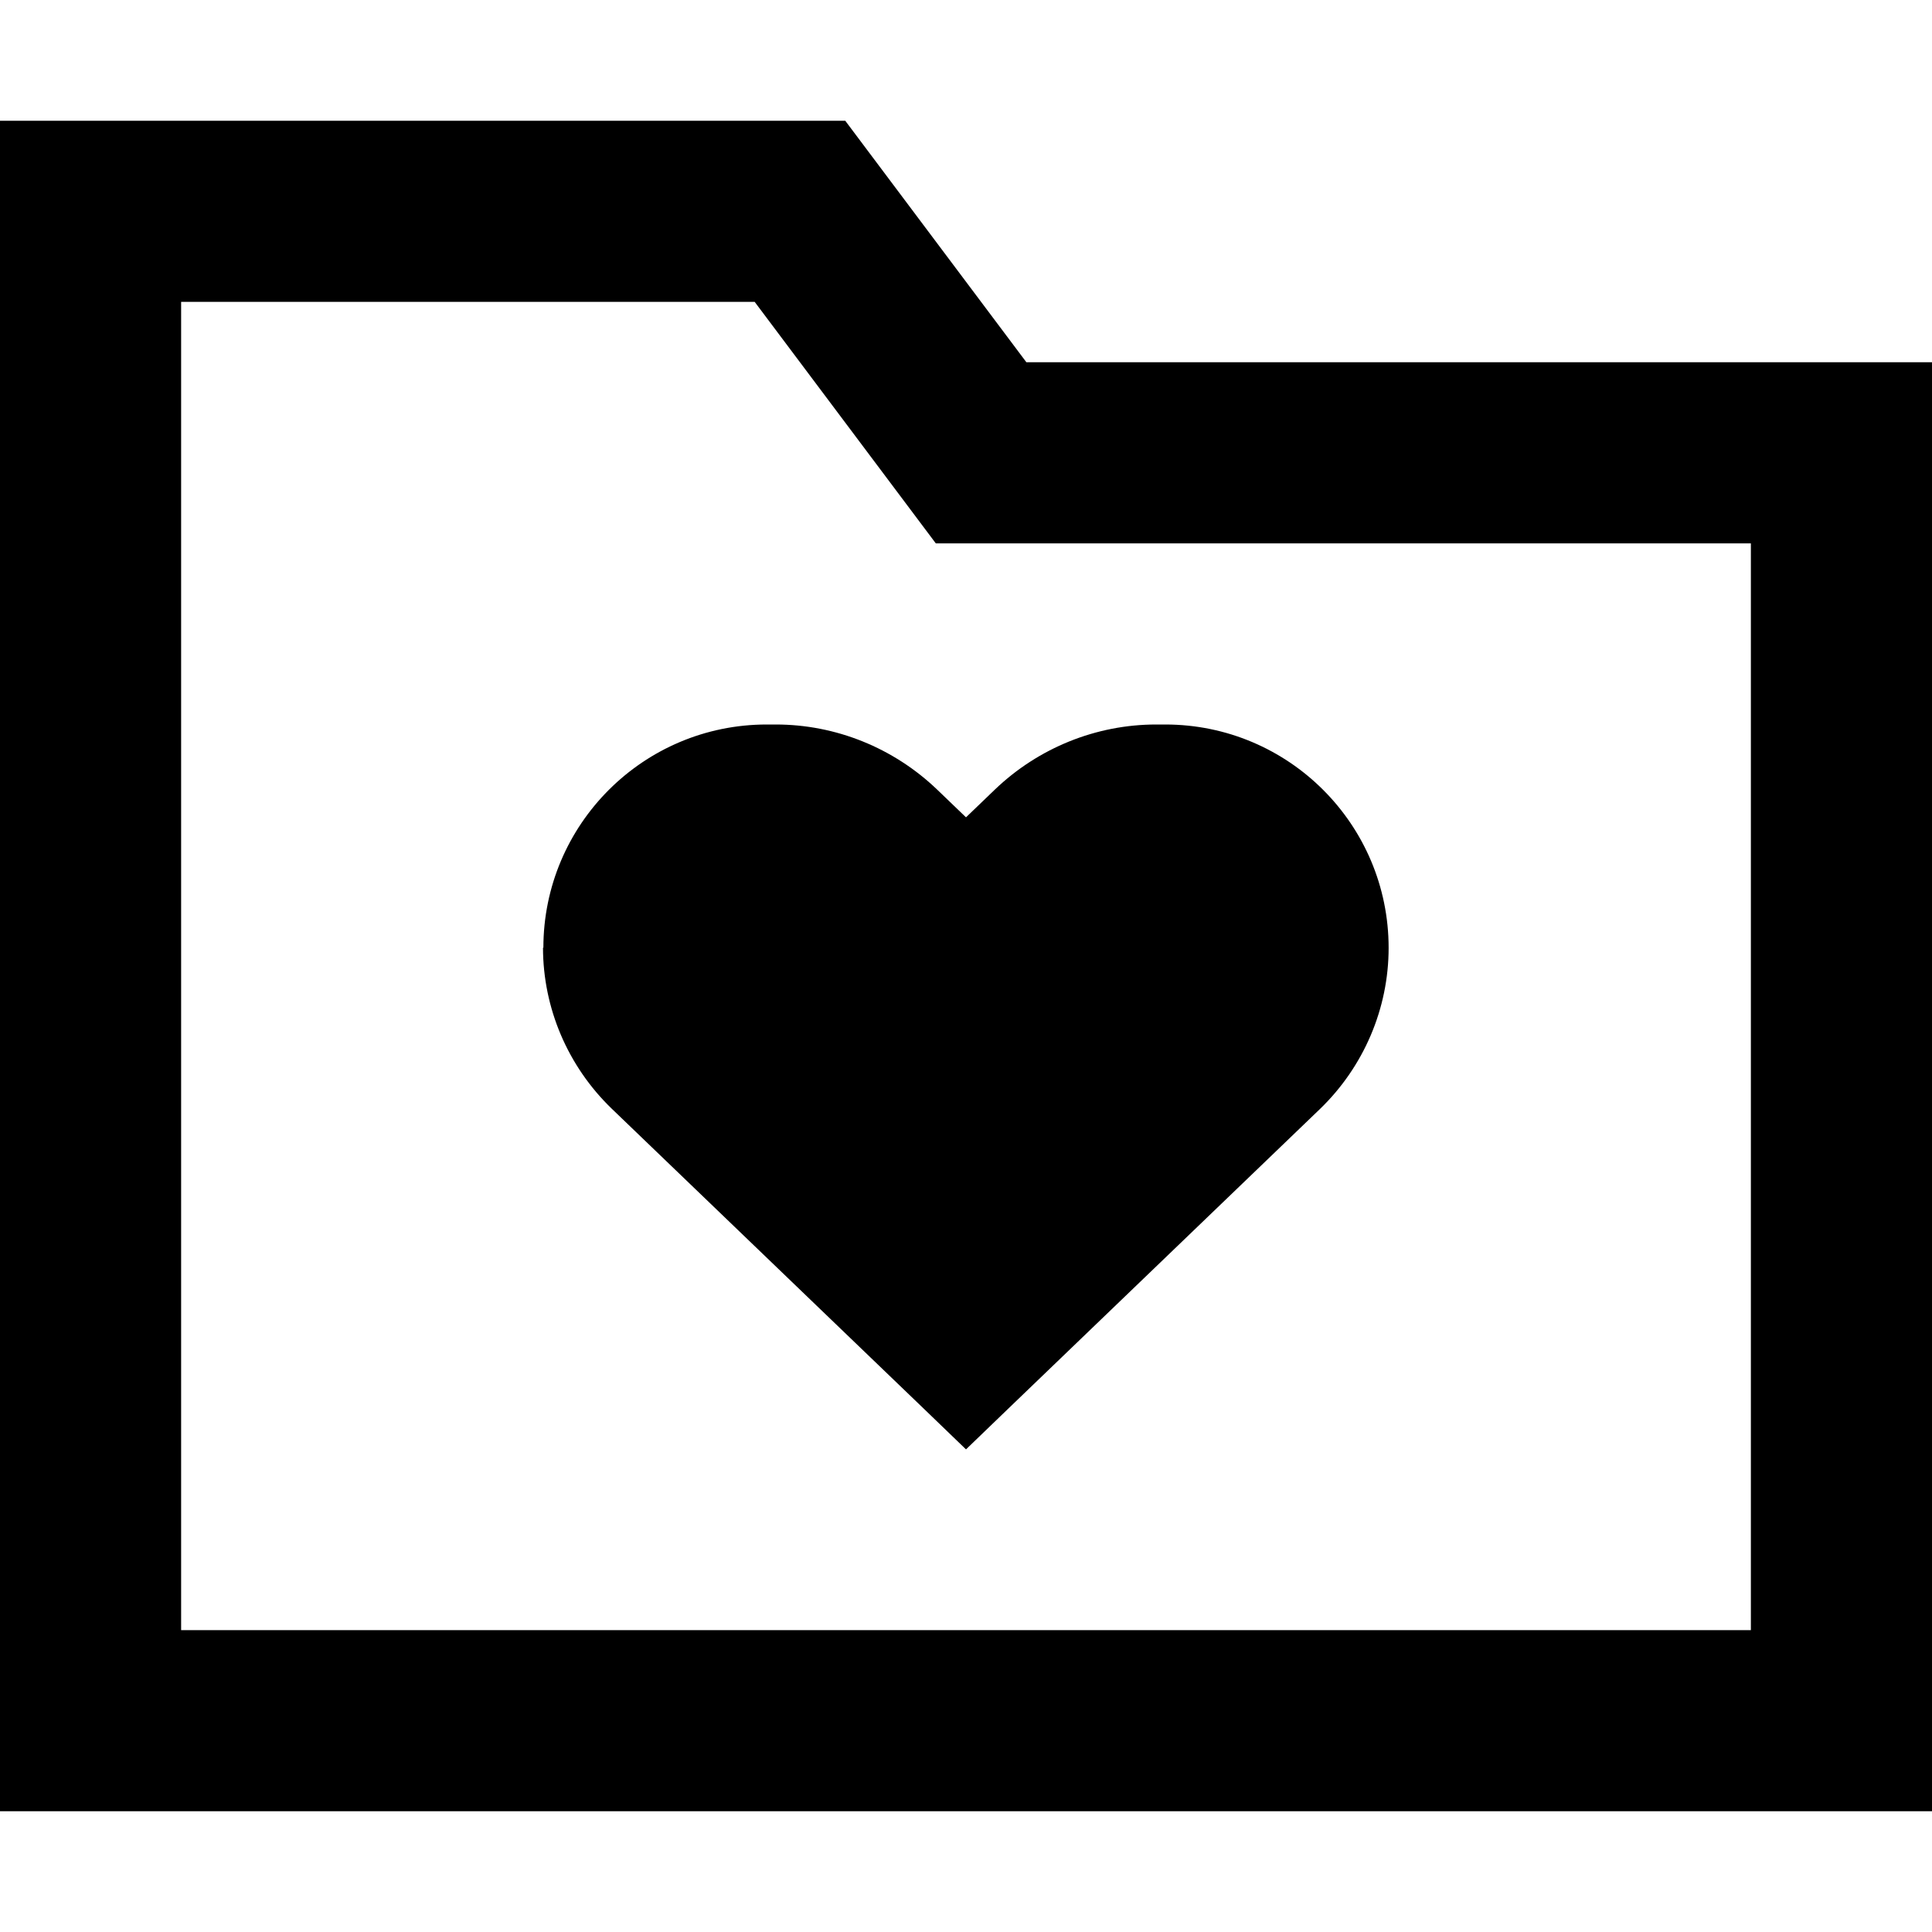 <svg xmlns="http://www.w3.org/2000/svg" viewBox="0 0 512 512"><!--! Font Awesome Pro 6.5.2 by @fontawesome - https://fontawesome.com License - https://fontawesome.com/license (Commercial License) Copyright 2024 Fonticons, Inc. --><path d="M224 32l48 64H464h48v48V432v48H464 48 0V432 80 32H48 224zm48 112H248l-14.4-19.2L200 80H48V432H464V144H272zM144 251.2c0-32.7 26.5-59.2 59.2-59.2h2.4c15.9 0 31.2 6.2 42.7 17.2l7.7 7.4 7.7-7.4c11.5-11 26.8-17.2 42.7-17.2h2.4c32.7 0 59.2 26.5 59.2 59.2c0 16.1-6.6 31.5-18.2 42.7l-82.8 79.6L256 384.1l-11.1-10.7-82.8-79.6c-11.6-11.2-18.2-26.6-18.2-42.7z"/></svg>